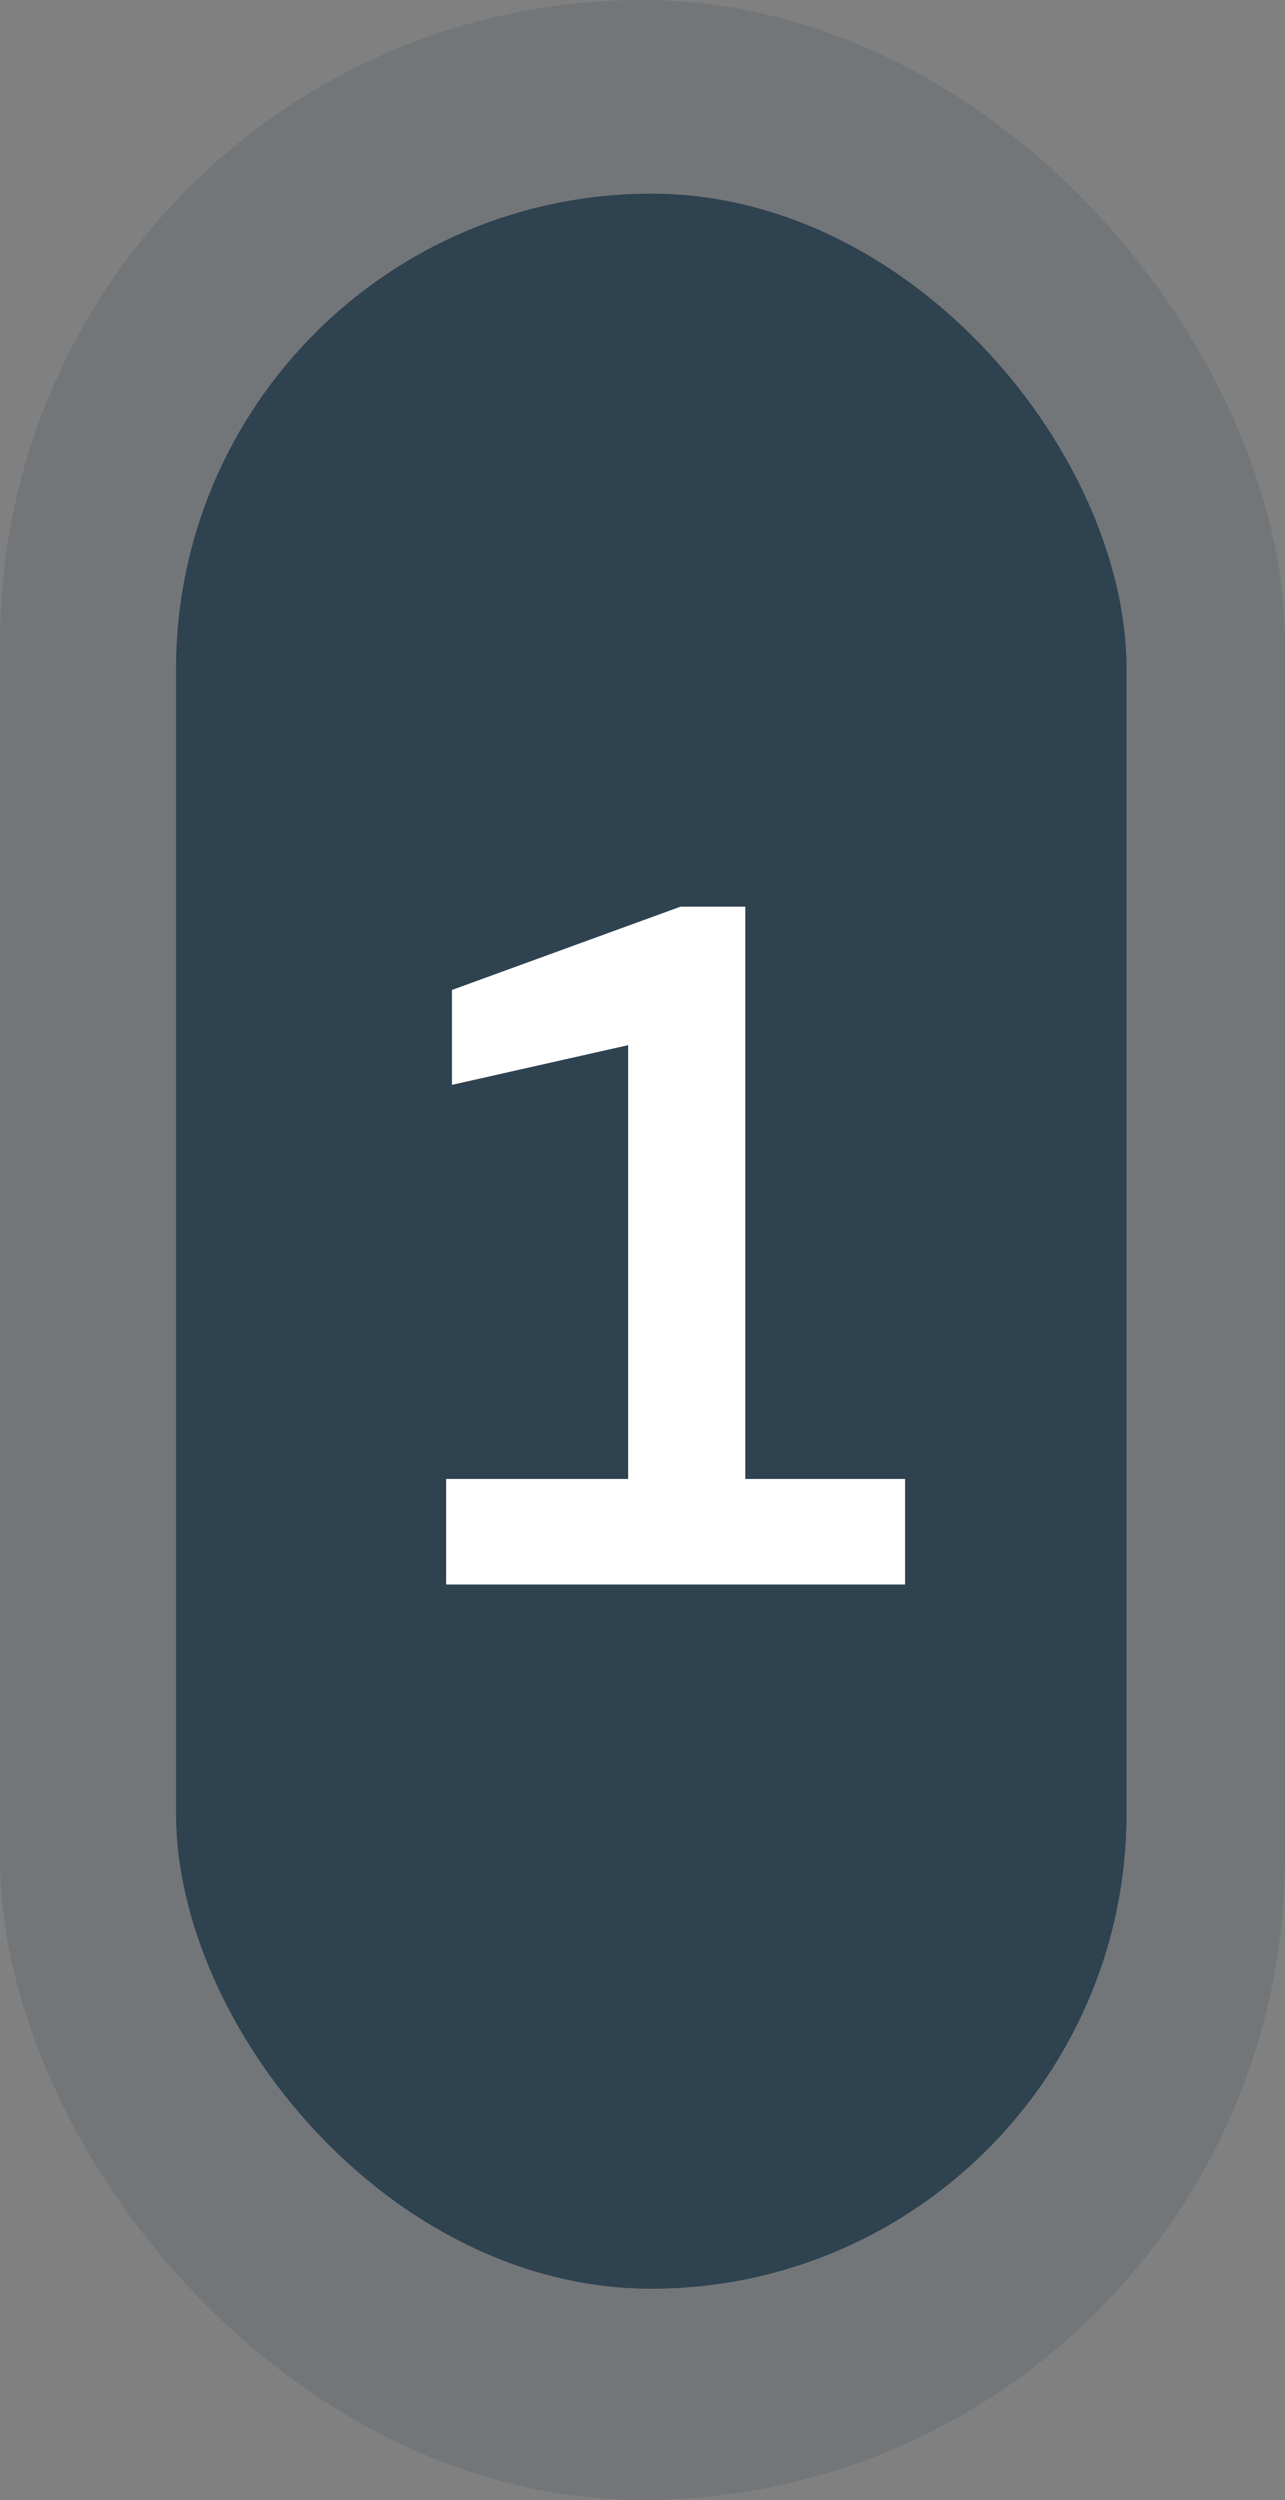 <svg width="73" height="142" viewBox="0 0 73 142" fill="none" xmlns="http://www.w3.org/2000/svg">
<rect x="0" y="0" width="73" height="142" fill="#808080" stroke="none"/>
<rect width="73" height="142" rx="36.5" fill="#2E4250" fill-opacity="0.15"/>
<rect x="10" y="11" width="54" height="119" rx="27" fill="#2E4250"/>
<path d="M25.345 90V84.005H35.685V59.365L25.675 61.62V56.23L38.655 51.5H42.34V84.005H51.415V90H25.345Z" fill="white"/>
</svg>
